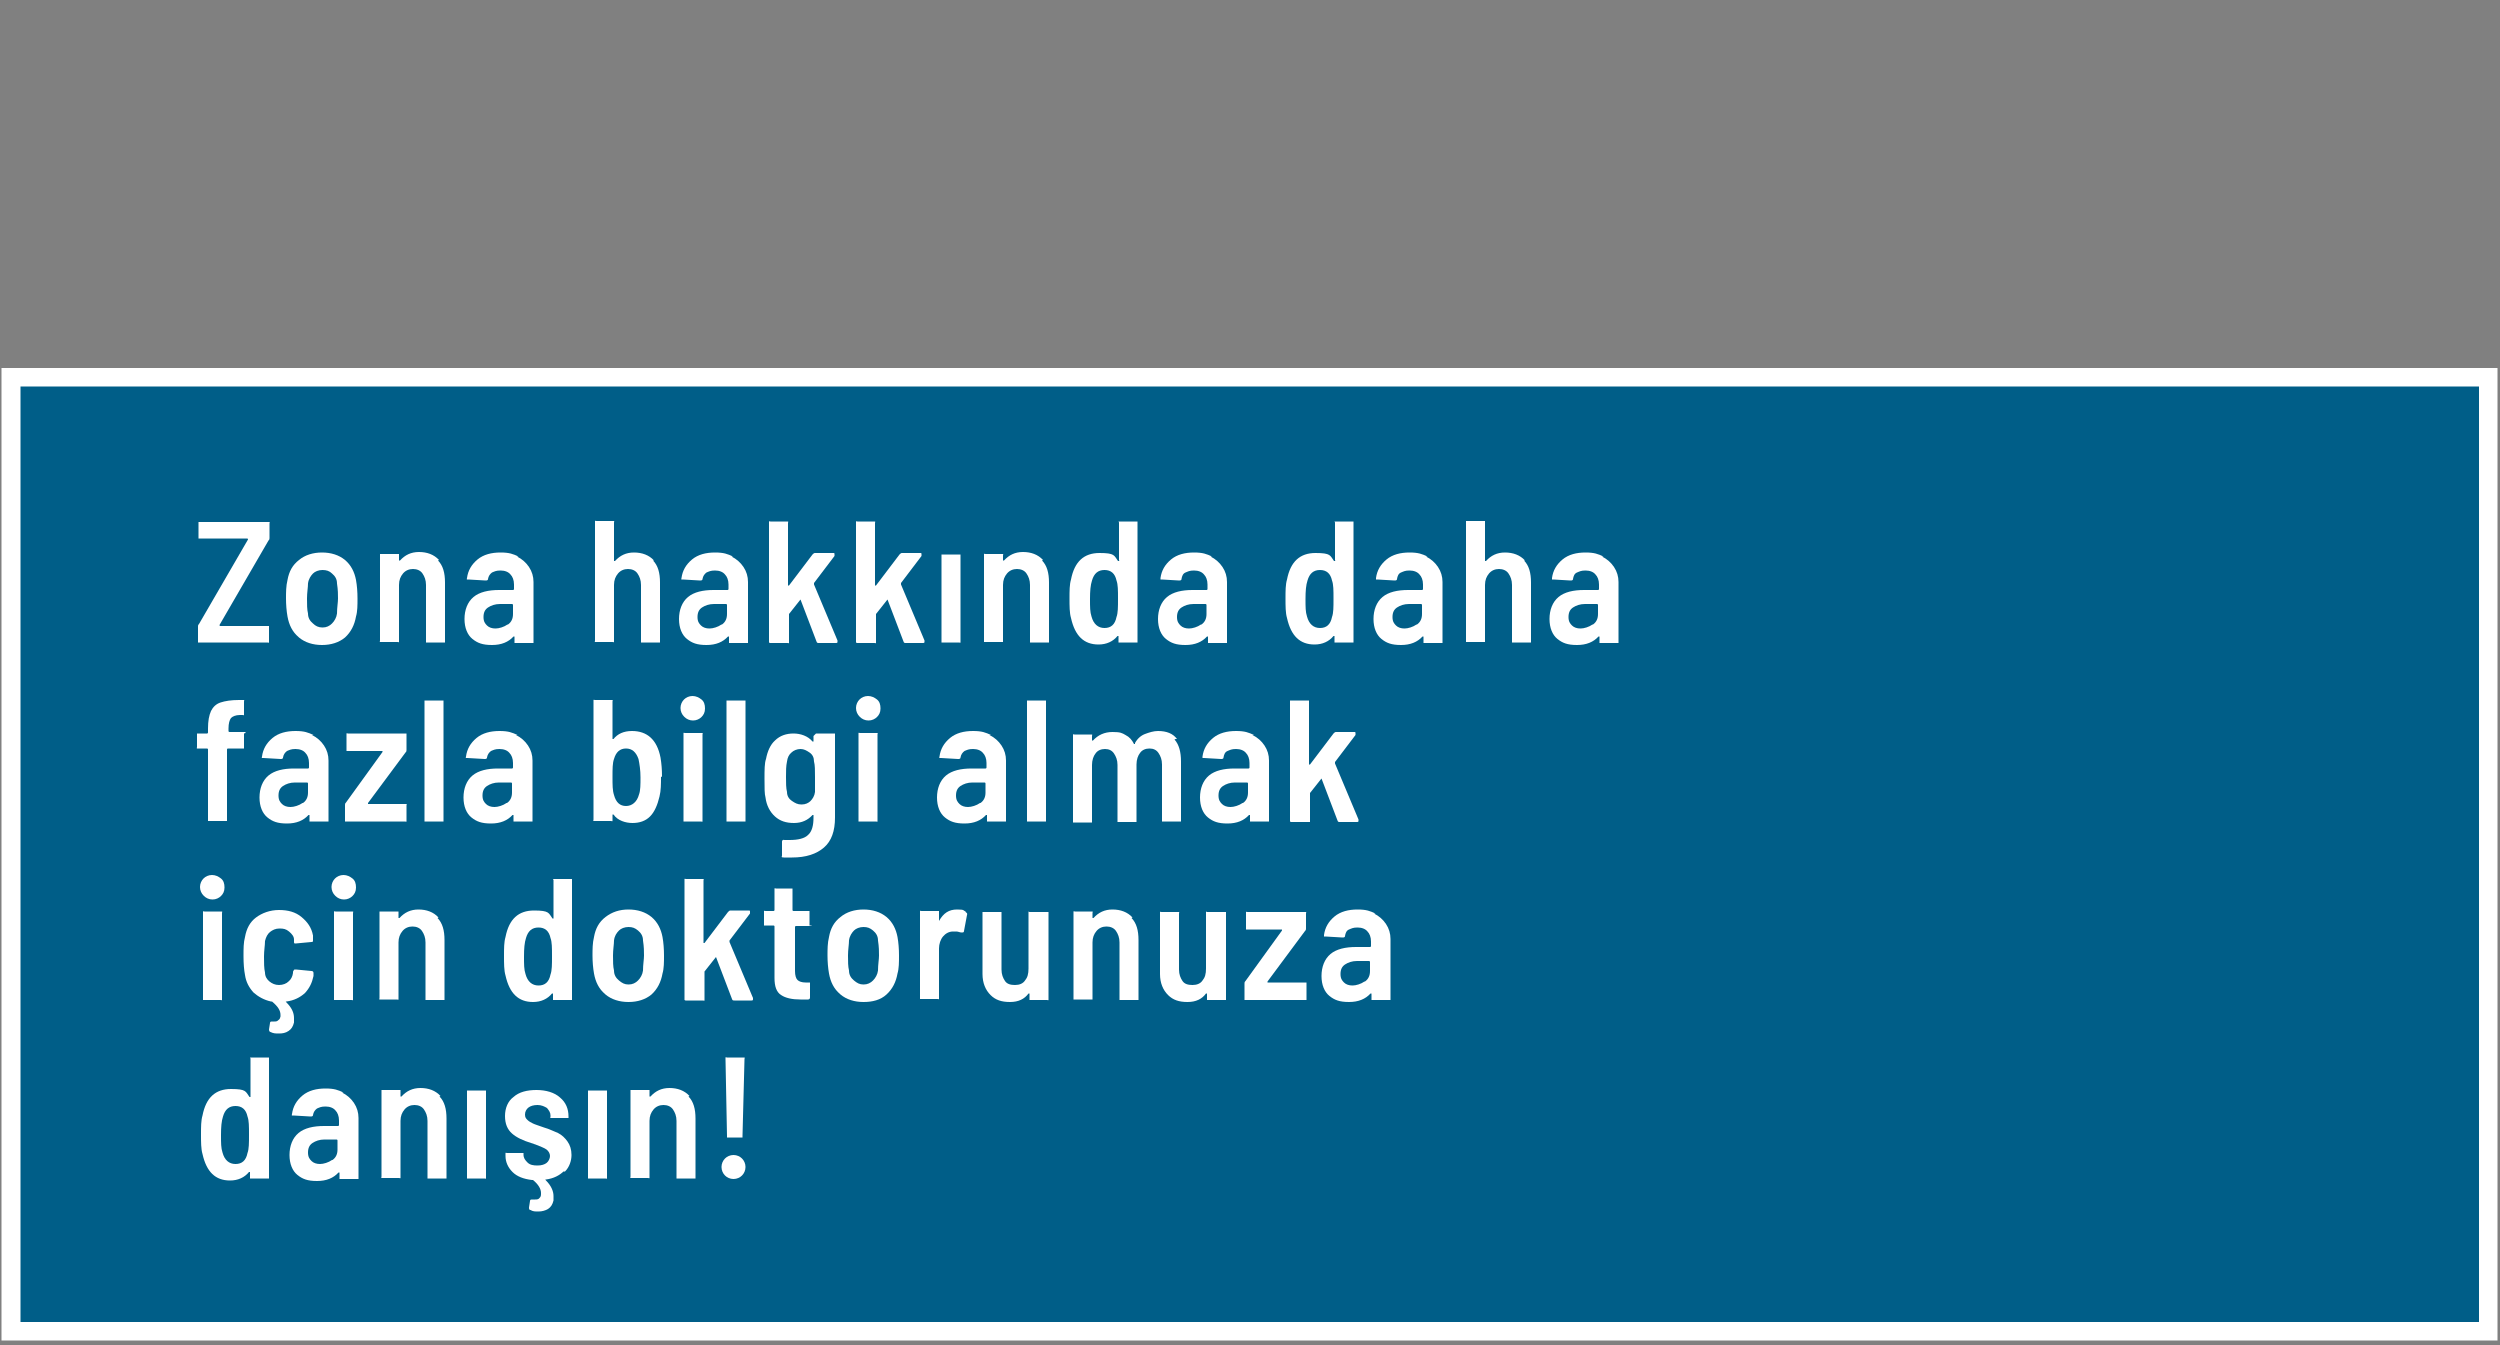 <?xml version="1.0" encoding="UTF-8"?>
<svg id="Layer_1" data-name="Layer 1" xmlns="http://www.w3.org/2000/svg" version="1.1" viewBox="0 0 500 269">
  <rect x="0" y="0" width="500" height="269" fill="#808080" stroke="none"/>
  <defs>
    <style>
      .cls-1 {
        fill: #005e88;
      }

      .cls-1, .cls-2 {
        stroke-width: 0px;
      }

      .cls-2 {
        fill: #fff;
      }
    </style>
  </defs>
  <g>
    <rect class="cls-1" x="2.2" y="75.4" width="495.4" height="190.8"/>
    <path class="cls-2" d="M499.5,268.1H.3V73.6h499.2v194.5ZM4.1,264.4h491.7V77.3H4.1v187.1h0Z"/>
  </g>
  <g>
    <path class="cls-2" d="M39.6,128.5s0-.2,0-.3v-2.9c0-.2,0-.3.2-.5l9.8-16.9q0-.2-.2-.2h-9.4c0,0-.2,0-.3,0,0,0,0-.2,0-.3v-2.7c0,0,0-.2,0-.3,0,0,.2,0,.3,0h13.6c0,0,.2,0,.3,0s0,.2,0,.3v2.9c0,.2,0,.3-.2.5l-9.8,16.9q0,.2.2.2h9.4c0,0,.2,0,.3,0,0,0,0,.2,0,.3v2.7c0,0,0,.2,0,.3s-.2,0-.3,0h-13.6c0,0-.2,0-.3,0Z"/>
    <path class="cls-2" d="M59.7,127.4c-1.2-1-1.9-2.4-2.2-4.1-.2-1.1-.3-2.4-.3-3.6s0-2.5.3-3.7c.3-1.7,1-3,2.3-4,1.2-1,2.8-1.5,4.6-1.5s3.4.5,4.6,1.5c1.2,1,1.9,2.4,2.2,4,.2,1.1.3,2.4.3,3.7s0,2.6-.3,3.6c-.3,1.7-1,3.1-2.2,4.2-1.2,1-2.8,1.5-4.6,1.5s-3.4-.5-4.6-1.5h0ZM66.4,124.7c.5-.5.9-1.2,1-2,0-1.2.2-2.2.2-3s0-1.7-.2-3c0-.9-.4-1.5-1-2-.5-.5-1.1-.7-1.9-.7s-1.5.3-1.9.7-.9,1.1-1,2c0,.8-.2,1.8-.2,3s0,2.2.2,3c0,.9.4,1.5,1,2,.5.5,1.1.8,1.9.8s1.4-.3,1.9-.8Z"/>
    <path class="cls-2" d="M87.6,112.1c1,1,1.4,2.5,1.4,4.4v11.7c0,0,0,.2,0,.3,0,0-.2,0-.3,0h-3.2c0,0-.2,0-.3,0,0,0,0-.2,0-.3v-11.2c0-1-.3-1.7-.7-2.3s-1.1-.9-1.9-.9-1.5.3-2,.9c-.5.6-.8,1.3-.8,2.3v11.1c0,0,0,.2,0,.3s-.2,0-.3,0h-3.2c0,0-.2,0-.3,0s0-.2,0-.3v-17c0,0,0-.2,0-.3,0,0,.2,0,.3,0h3.2c0,0,.2,0,.3,0,0,0,0,.2,0,.3v1h.2c1-1.1,2.2-1.7,3.8-1.7s3,.5,4,1.6h0Z"/>
    <path class="cls-2" d="M103.4,111.3c1,.5,1.8,1.2,2.4,2.1.6.9.9,1.9.9,3v11.9c0,0,0,.2,0,.3,0,0-.2,0-.3,0h-3.2c0,0-.2,0-.3,0,0,0,0-.2,0-.3v-1c0,0,0,0-.2,0-1,1.1-2.4,1.7-4.3,1.7s-2.9-.4-3.9-1.2-1.6-2.2-1.6-4,.6-3.4,1.8-4.4,3-1.4,5.1-1.4h2.8c0,0,.2,0,.2-.2v-.9c0-.9-.3-1.6-.7-2-.4-.5-1.1-.8-2-.8s-1.2.2-1.7.4c-.4.3-.7.7-.8,1.3,0,.3-.3.3-.5.3l-3.4-.2c0,0-.2,0-.3,0s0-.2,0-.3c.2-1.5.9-2.7,2.1-3.7s2.8-1.4,4.6-1.4,2.5.3,3.6.8h-.2ZM101.6,124.9c.7-.5,1-1.2,1-2.1v-1.8c0,0,0-.2-.2-.2h-2.4c-1,0-1.8.3-2.4.7-.6.4-.9,1-.9,1.9s.3,1.3.7,1.7,1,.6,1.7.6,1.7-.3,2.4-.8Z"/>
    <path class="cls-2" d="M130.6,112.1c1,1,1.4,2.5,1.4,4.4v11.7c0,0,0,.2,0,.3,0,0-.2,0-.3,0h-3.2c0,0-.2,0-.3,0,0,0,0-.2,0-.3v-11.2c0-1-.3-1.7-.7-2.3s-1.1-.9-1.9-.9-1.5.3-2,.9c-.5.6-.8,1.3-.8,2.3v11.1c0,0,0,.2,0,.3s-.2,0-.3,0h-3.2c0,0-.2,0-.3,0s0-.2,0-.3v-23.6c0,0,0-.2,0-.3s.2,0,.3,0h3.2c0,0,.2,0,.3,0s0,.2,0,.3v7.7h.2c1-1.1,2.2-1.7,3.8-1.7s3,.5,4,1.6h0Z"/>
    <path class="cls-2" d="M146.3,111.3c1,.5,1.8,1.2,2.4,2.1.6.9.9,1.9.9,3v11.9c0,0,0,.2,0,.3,0,0-.2,0-.3,0h-3.2c0,0-.2,0-.3,0,0,0,0-.2,0-.3v-1c0,0,0,0-.2,0-1,1.1-2.4,1.7-4.3,1.7s-2.9-.4-3.9-1.2-1.6-2.2-1.6-4,.6-3.4,1.8-4.4c1.2-1,3-1.4,5.1-1.4h2.8c0,0,.2,0,.2-.2v-.9c0-.9-.3-1.6-.7-2-.4-.5-1.1-.8-2-.8s-1.2.2-1.7.4c-.4.3-.7.7-.8,1.3,0,.3-.3.3-.5.3l-3.4-.2c0,0-.2,0-.3,0s0-.2,0-.3c.2-1.5.9-2.7,2.1-3.7s2.8-1.4,4.6-1.4,2.5.3,3.6.8h-.2ZM144.4,124.9c.7-.5,1-1.2,1-2.1v-1.8c0,0,0-.2-.2-.2h-2.4c-1,0-1.8.3-2.4.7s-.9,1-.9,1.9.3,1.3.7,1.7,1,.6,1.7.6,1.7-.3,2.4-.8Z"/>
    <path class="cls-2" d="M153.8,128.5s0-.2,0-.3v-23.6c0,0,0-.2,0-.3s.2,0,.3,0h3.2c0,0,.2,0,.3,0s0,.2,0,.3v12.5h0c0,0,0,0,.2,0l4.7-6.2c.2-.2.3-.3.5-.3h3.6c.3,0,.3,0,.3.3s0,.2,0,.3l-4.1,5.4v.3l4.7,11.2v.2c0,.2,0,.3-.3.3h-3.4c-.3,0-.4,0-.5-.3l-3.2-8.4s0,0,0,0h0l-2.3,2.9v5.5c0,0,0,.2,0,.3s-.2,0-.3,0h-3.2c0,0-.2,0-.3,0h0Z"/>
    <path class="cls-2" d="M171.2,128.5s0-.2,0-.3v-23.6c0,0,0-.2,0-.3s.2,0,.3,0h3.2c0,0,.2,0,.3,0s0,.2,0,.3v12.5h0c0,0,0,0,.2,0l4.7-6.2c.2-.2.3-.3.5-.3h3.6c.3,0,.3,0,.3.3s0,.2,0,.3l-4.1,5.4v.3l4.7,11.2v.2c0,.2,0,.3-.3.3h-3.4c-.3,0-.4,0-.5-.3l-3.2-8.4s0,0,0,0h0l-2.3,2.9v5.5c0,0,0,.2,0,.3s-.2,0-.3,0h-3.2c0,0-.2,0-.3,0h0Z"/>
    <path class="cls-2" d="M188.3,128.5s0-.2,0-.3v-17c0,0,0-.2,0-.3,0,0,.2,0,.3,0h3.2c0,0,.2,0,.3,0,0,0,0,.2,0,.3v17c0,0,0,.2,0,.3s-.2,0-.3,0h-3.2c0,0-.2,0-.3,0Z"/>
    <path class="cls-2" d="M208.4,112.1c1,1,1.4,2.5,1.4,4.4v11.7c0,0,0,.2,0,.3,0,0-.2,0-.3,0h-3.2c0,0-.2,0-.3,0,0,0,0-.2,0-.3v-11.2c0-1-.3-1.7-.7-2.3s-1.1-.9-1.9-.9-1.5.3-2,.9-.8,1.3-.8,2.3v11.1c0,0,0,.2,0,.3,0,0-.2,0-.3,0h-3.2c0,0-.2,0-.3,0,0,0,0-.2,0-.3v-17c0,0,0-.2,0-.3s.2,0,.3,0h3.2c0,0,.2,0,.3,0s0,.2,0,.3v1h.2c1-1.1,2.2-1.7,3.8-1.7s3,.5,4,1.6h0Z"/>
    <path class="cls-2" d="M223.7,104.3s.2,0,.3,0h3.2c0,0,.2,0,.3,0,0,0,0,.2,0,.3v23.6c0,0,0,.2,0,.3,0,0-.2,0-.3,0h-3.2c0,0-.2,0-.3,0,0,0,0-.2,0-.3v-1h-.2c-.9,1.1-2.2,1.7-3.8,1.7-2.9,0-4.7-1.7-5.5-5.3-.3-1-.3-2.4-.3-3.9s0-2.8.3-3.8c.7-3.6,2.6-5.3,5.7-5.3s2.9.5,3.7,1.6c0,0,0,0,.2,0s0,0,0-.2v-7.5c0,0,0-.2,0-.3v.3ZM223.6,119.7c0-1.6,0-2.8-.3-3.6-.3-1.4-1.1-2.1-2.4-2.1s-2.1.7-2.5,2.1c-.3.9-.4,2.1-.4,3.7s0,2.6.3,3.5c.4,1.5,1.3,2.3,2.6,2.3s2.1-.7,2.4-2.2c.3-.8.3-2,.3-3.6h0Z"/>
    <path class="cls-2" d="M242.1,111.3c1,.5,1.8,1.2,2.4,2.1.6.9.9,1.9.9,3v11.9c0,0,0,.2,0,.3,0,0-.2,0-.3,0h-3.2c0,0-.2,0-.3,0,0,0,0-.2,0-.3v-1h-.2c-1,1.1-2.4,1.7-4.3,1.7s-2.9-.4-3.9-1.2-1.6-2.2-1.6-4,.6-3.4,1.8-4.4c1.2-1,3-1.4,5.1-1.4h2.8c0,0,.2,0,.2-.2v-.9c0-.9-.3-1.6-.7-2-.4-.5-1.1-.8-2-.8s-1.2.2-1.7.4-.7.7-.8,1.3c0,.3-.3.3-.5.3l-3.4-.2c0,0-.2,0-.3,0,0,0,0-.2,0-.3.2-1.5.9-2.7,2.1-3.7s2.8-1.4,4.6-1.4,2.5.3,3.6.8h-.3ZM240.3,124.9c.7-.5,1-1.2,1-2.1v-1.8c0,0,0-.2-.2-.2h-2.4c-1,0-1.8.3-2.4.7s-.9,1-.9,1.9.3,1.3.7,1.7,1,.6,1.7.6,1.7-.3,2.4-.8Z"/>
    <path class="cls-2" d="M266.9,104.3s.2,0,.3,0h3.2c0,0,.2,0,.3,0,0,0,0,.2,0,.3v23.6c0,0,0,.2,0,.3,0,0-.2,0-.3,0h-3.2c0,0-.2,0-.3,0,0,0,0-.2,0-.3v-1h-.2c-.9,1.1-2.2,1.7-3.8,1.7-2.9,0-4.7-1.7-5.5-5.3-.3-1-.3-2.4-.3-3.9s0-2.8.3-3.8c.7-3.6,2.6-5.3,5.7-5.3s2.9.5,3.7,1.6c0,0,0,0,.2,0s0,0,0-.2v-7.5c0,0,0-.2,0-.3v.3ZM266.7,119.7c0-1.6,0-2.8-.3-3.6-.3-1.4-1.1-2.1-2.4-2.1s-2.1.7-2.5,2.1c-.3.9-.4,2.1-.4,3.7s0,2.6.3,3.5c.4,1.5,1.3,2.3,2.6,2.3s2.1-.7,2.4-2.2c.3-.8.3-2,.3-3.6h0Z"/>
    <path class="cls-2" d="M285.2,111.3c1,.5,1.8,1.2,2.4,2.1.6.9.9,1.9.9,3v11.9c0,0,0,.2,0,.3,0,0-.2,0-.3,0h-3.2c0,0-.2,0-.3,0,0,0,0-.2,0-.3v-1h-.2c-1,1.1-2.4,1.7-4.3,1.7s-2.9-.4-3.9-1.2-1.6-2.2-1.6-4,.6-3.4,1.8-4.4,3-1.4,5.1-1.4h2.8c0,0,.2,0,.2-.2v-.9c0-.9-.3-1.6-.7-2-.4-.5-1.1-.8-2-.8s-1.2.2-1.7.4-.7.7-.8,1.3c0,.3-.3.3-.5.3l-3.4-.2c0,0-.2,0-.3,0,0,0,0-.2,0-.3.2-1.5.9-2.7,2.1-3.7s2.8-1.4,4.6-1.4,2.5.3,3.6.8h-.3ZM283.4,124.9c.7-.5,1-1.2,1-2.1v-1.8c0,0,0-.2-.2-.2h-2.4c-1,0-1.8.3-2.4.7-.6.4-.9,1-.9,1.9s.3,1.3.7,1.7,1,.6,1.7.6,1.7-.3,2.4-.8Z"/>
    <path class="cls-2" d="M304.8,112.1c1,1,1.4,2.5,1.4,4.4v11.7c0,0,0,.2,0,.3,0,0-.2,0-.3,0h-3.2c0,0-.2,0-.3,0,0,0,0-.2,0-.3v-11.2c0-1-.3-1.7-.7-2.3s-1.1-.9-1.9-.9-1.5.3-2,.9c-.5.6-.8,1.3-.8,2.3v11.1c0,0,0,.2,0,.3,0,0-.2,0-.3,0h-3.2c0,0-.2,0-.3,0,0,0,0-.2,0-.3v-23.6c0,0,0-.2,0-.3,0,0,.2,0,.3,0h3.2c0,0,.2,0,.3,0,0,0,0,.2,0,.3v7.7h.2c1-1.1,2.2-1.7,3.8-1.7s3,.5,4,1.6h0Z"/>
    <path class="cls-2" d="M320.4,111.3c1,.5,1.8,1.2,2.4,2.1.6.9.9,1.9.9,3v11.9c0,0,0,.2,0,.3,0,0-.2,0-.3,0h-3.2c0,0-.2,0-.3,0,0,0,0-.2,0-.3v-1h-.2c-1,1.1-2.4,1.7-4.3,1.7s-2.9-.4-3.9-1.2-1.6-2.2-1.6-4,.6-3.4,1.8-4.4,3-1.4,5.1-1.4h2.8c0,0,.2,0,.2-.2v-.9c0-.9-.3-1.6-.7-2-.4-.5-1.1-.8-2-.8s-1.2.2-1.7.4-.7.7-.8,1.3c0,.3-.3.3-.5.3l-3.4-.2c0,0-.2,0-.3,0,0,0,0-.2,0-.3.2-1.5.9-2.7,2.1-3.7s2.8-1.4,4.6-1.4,2.5.3,3.6.8h-.3ZM318.6,124.9c.7-.5,1-1.2,1-2.1v-1.8c0,0,0-.2-.2-.2h-2.4c-1,0-1.8.3-2.4.7-.6.4-.9,1-.9,1.9s.3,1.3.7,1.7,1,.6,1.7.6,1.7-.3,2.4-.8Z"/>
    <path class="cls-2" d="M48.8,146.7s0,.2,0,.3v2.4c0,0,0,.2,0,.3,0,0-.2,0-.3,0h-2.9c0,0-.2,0-.2.2v14c0,0,0,.2,0,.3,0,0-.2,0-.3,0h-3.2c0,0-.2,0-.3,0,0,0,0-.2,0-.3v-14c0,0,0-.2-.2-.2h-1.7c0,0-.2,0-.3,0s0-.2,0-.3v-2.4c0,0,0-.2,0-.3,0,0,.2,0,.3,0h1.7c0,0,.2,0,.2-.2v-.8c0-1.5.2-2.6.6-3.5.4-.8,1-1.4,1.9-1.7s2.1-.5,3.7-.5h.7c0,0,.2,0,.3,0s0,.2,0,.3v2.4c0,0,0,.2,0,.3s-.2,0-.3,0h-.5c-.9,0-1.5.3-1.8.6-.3.4-.5,1.1-.5,2.1v.5c0,0,0,.2.2.2h2.9c0,0,.2,0,.3,0v.2Z"/>
    <path class="cls-2" d="M62.4,147c1,.5,1.8,1.2,2.4,2.1.6.9.9,1.9.9,3v11.9c0,0,0,.2,0,.3,0,0-.2,0-.3,0h-3.2c0,0-.2,0-.3,0,0,0,0-.2,0-.3v-1c0,0,0,0-.2,0-1,1.1-2.4,1.7-4.3,1.7s-2.9-.4-3.9-1.2-1.6-2.2-1.6-4,.6-3.4,1.8-4.4c1.2-1,3-1.4,5.1-1.4h2.8c0,0,.2,0,.2-.2v-.9c0-.9-.3-1.6-.7-2-.4-.5-1.1-.8-2-.8s-1.2.2-1.7.4c-.4.3-.7.7-.8,1.3,0,.3-.3.3-.5.3l-3.4-.2c0,0-.2,0-.3,0s0-.2,0-.3c.2-1.5.9-2.7,2.1-3.7,1.2-1,2.8-1.4,4.6-1.4s2.5.3,3.6.8h-.2ZM60.6,160.6c.7-.5,1-1.2,1-2.1v-1.8c0,0,0-.2-.2-.2h-2.4c-1,0-1.8.3-2.4.7s-.9,1-.9,1.9.3,1.3.7,1.7,1,.6,1.7.6,1.7-.3,2.4-.8Z"/>
    <path class="cls-2" d="M69,164.3s0-.2,0-.3v-3c0-.2,0-.3.2-.5l7.3-10.1v-.2h-6.9c0,0-.2,0-.3,0,0,0,0-.2,0-.3v-2.9c0,0,0-.2,0-.3s.2,0,.3,0h11.4c0,0,.2,0,.3,0,0,0,0,.2,0,.3v3c0,.2,0,.3-.2.5l-7.5,10.1v.2h7.4c0,0,.2,0,.3,0s0,.2,0,.3v2.9c0,0,0,.2,0,.3s-.2,0-.3,0h-11.7c0,0-.2,0-.3,0h0Z"/>
    <path class="cls-2" d="M84.9,164.3s0-.2,0-.3v-23.6c0,0,0-.2,0-.3,0,0,.2,0,.3,0h3.2c0,0,.2,0,.3,0,0,0,0,.2,0,.3v23.6c0,0,0,.2,0,.3,0,0-.2,0-.3,0h-3.2c0,0-.2,0-.3,0Z"/>
    <path class="cls-2" d="M103.2,147c1,.5,1.8,1.2,2.4,2.1.6.9.9,1.9.9,3v11.9c0,0,0,.2,0,.3,0,0-.2,0-.3,0h-3.2c0,0-.2,0-.3,0,0,0,0-.2,0-.3v-1c0,0,0,0-.2,0-1,1.1-2.4,1.7-4.3,1.7s-2.9-.4-3.9-1.2-1.6-2.2-1.6-4,.6-3.4,1.8-4.4,3-1.4,5.1-1.4h2.8c0,0,.2,0,.2-.2v-.9c0-.9-.3-1.6-.7-2-.4-.5-1.1-.8-2-.8s-1.2.2-1.7.4c-.4.3-.7.7-.8,1.3,0,.3-.3.3-.5.3l-3.4-.2c0,0-.2,0-.3,0s0-.2,0-.3c.2-1.5.9-2.7,2.1-3.7,1.2-1,2.8-1.4,4.6-1.4s2.5.3,3.6.8h-.2ZM101.4,160.6c.7-.5,1-1.2,1-2.1v-1.8c0,0,0-.2-.2-.2h-2.4c-1,0-1.8.3-2.4.7-.6.4-.9,1-.9,1.9s.3,1.3.7,1.7,1,.6,1.7.6,1.7-.3,2.4-.8Z"/>
    <path class="cls-2" d="M132.2,155.4c0,1.4,0,2.7-.3,3.9-.4,1.7-1,3.1-1.9,4s-2.1,1.3-3.5,1.3-3-.5-3.8-1.7c0,0,0,0-.2,0v1c0,0,0,.2,0,.3s-.2,0-.3,0h-3.2c0,0-.2,0-.3,0s0-.2,0-.3v-23.6c0,0,0-.2,0-.3s.2,0,.3,0h3.2c0,0,.2,0,.3,0s0,.2,0,.3v7.5h0c0,0,0,0,.2,0,.8-1,2-1.6,3.7-1.6,3,0,5,1.7,5.7,5.3.2,1.2.3,2.4.3,3.8h0ZM128.1,155.5c0-1.5-.2-2.7-.4-3.7-.5-1.4-1.3-2.1-2.5-2.1s-2,.7-2.4,2.1c-.3.8-.3,2-.3,3.6s0,2.7.3,3.6c.4,1.5,1.2,2.2,2.4,2.2s2.2-.8,2.6-2.3c.3-.8.3-2,.3-3.5h0Z"/>
    <path class="cls-2" d="M136.8,143.3c-.4-.4-.7-1-.7-1.7s.3-1.3.7-1.7,1-.7,1.7-.7,1.3.3,1.8.7.7,1,.7,1.8-.3,1.3-.7,1.7-1,.7-1.7.7-1.3-.3-1.7-.7h0ZM136.7,164.3s0-.2,0-.3v-17.1c0,0,0-.2,0-.3s.2,0,.3,0h3.2c0,0,.2,0,.3,0s0,.2,0,.3v17.1c0,0,0,.2,0,.3s-.2,0-.3,0h-3.2c0,0-.2,0-.3,0Z"/>
    <path class="cls-2" d="M145.3,164.3s0-.2,0-.3v-23.6c0,0,0-.2,0-.3,0,0,.2,0,.3,0h3.2c0,0,.2,0,.3,0,0,0,0,.2,0,.3v23.6c0,0,0,.2,0,.3,0,0-.2,0-.3,0h-3.2c0,0-.2,0-.3,0Z"/>
    <path class="cls-2" d="M163.2,146.7s.2,0,.3,0h3.2c0,0,.2,0,.3,0,0,0,0,.2,0,.3v16.5c0,2.7-.7,4.7-2.2,6s-3.6,2-6.4,2-.9,0-1.6,0-.4-.2-.4-.4v-2.8c0-.3.3-.4.5-.3h1c1.7,0,3-.3,3.7-1,.8-.7,1.1-1.9,1.1-3.5v-.5h-.2c-.9,1-2.1,1.6-3.7,1.6s-2.8-.4-3.8-1.3-1.7-2.2-1.9-3.8c-.2-.7-.2-1.9-.2-3.7s0-3.2.3-4c.3-1.6.9-2.9,1.8-3.7,1-1,2.3-1.4,3.7-1.4s2.9.5,3.8,1.6h.2c0,0,0,0,0,0v-.8c0,0,0-.2,0-.3h0ZM163,155.4c0-1.3,0-2.4-.2-3.1,0-.8-.3-1.4-.9-1.8s-1.1-.7-1.8-.7-1.4.3-1.8.7c-.5.4-.8,1-.9,1.8-.2.9-.2,1.9-.2,3.1s0,2.2.2,3c0,.8.4,1.4,1,1.8s1.1.7,1.9.7,1.4-.3,1.8-.7.8-1,.9-1.8c0-.9,0-1.9,0-3h0Z"/>
    <path class="cls-2" d="M171.9,143.3c-.4-.4-.7-1-.7-1.7s.3-1.3.7-1.7,1-.7,1.7-.7,1.3.3,1.8.7.7,1,.7,1.8-.3,1.3-.7,1.7-1,.7-1.7.7-1.3-.3-1.7-.7h0ZM171.7,164.3s0-.2,0-.3v-17.1c0,0,0-.2,0-.3s.2,0,.3,0h3.2c0,0,.2,0,.3,0s0,.2,0,.3v17.1c0,0,0,.2,0,.3s-.2,0-.3,0h-3.2c0,0-.2,0-.3,0Z"/>
    <path class="cls-2" d="M197.9,147c1,.5,1.8,1.2,2.4,2.1s.9,1.9.9,3v11.9c0,0,0,.2,0,.3,0,0-.2,0-.3,0h-3.2c0,0-.2,0-.3,0,0,0,0-.2,0-.3v-1h-.2c-1,1.1-2.4,1.7-4.3,1.7s-2.9-.4-3.9-1.2-1.6-2.2-1.6-4,.6-3.4,1.8-4.4c1.2-1,3-1.4,5.1-1.4h2.8c0,0,.2,0,.2-.2v-.9c0-.9-.3-1.6-.7-2-.4-.5-1.1-.8-2-.8s-1.2.2-1.7.4c-.4.3-.7.7-.8,1.3,0,.3-.3.3-.5.3l-3.4-.2c0,0-.2,0-.3,0s0-.2,0-.3c.2-1.5.9-2.7,2.1-3.7,1.2-1,2.8-1.4,4.6-1.4s2.5.3,3.6.8h-.3ZM196.1,160.6c.7-.5,1-1.2,1-2.1v-1.8c0,0,0-.2-.2-.2h-2.4c-1,0-1.8.3-2.4.7s-.9,1-.9,1.9.3,1.3.7,1.7,1,.6,1.7.6,1.7-.3,2.4-.8Z"/>
    <path class="cls-2" d="M205.4,164.3s0-.2,0-.3v-23.6c0,0,0-.2,0-.3,0,0,.2,0,.3,0h3.2c0,0,.2,0,.3,0,0,0,0,.2,0,.3v23.6c0,0,0,.2,0,.3,0,0-.2,0-.3,0h-3.2c0,0-.2,0-.3,0Z"/>
    <path class="cls-2" d="M234.9,147.9c.9,1,1.3,2.5,1.3,4.4v11.7c0,0,0,.2,0,.3,0,0-.2,0-.3,0h-3.2c0,0-.2,0-.3,0,0,0,0-.2,0-.3v-11.1c0-1-.3-1.7-.7-2.3s-1-.9-1.8-.9-1.5.3-1.9.9c-.4.5-.7,1.3-.7,2.3v11.2c0,0,0,.2,0,.3,0,0-.2,0-.3,0h-3.2c0,0-.2,0-.3,0,0,0,0-.2,0-.3v-11.1c0-1-.3-1.7-.7-2.3s-1-.9-1.8-.9-1.5.3-1.9.9c-.4.5-.7,1.3-.7,2.3v11.2c0,0,0,.2,0,.3,0,0-.2,0-.3,0h-3.2c0,0-.2,0-.3,0,0,0,0-.2,0-.3v-17c0,0,0-.2,0-.3s.2,0,.3,0h3.2c0,0,.2,0,.3,0s0,.2,0,.3v.9h0c0,0,0,0,.2,0,1-1.1,2.3-1.7,3.9-1.7s1.9.2,2.6.6c.8.4,1.3,1,1.7,1.8h.2c0,0,0,0,0-.2.5-.9,1.2-1.5,2-1.8s1.7-.6,2.6-.6c1.7,0,3,.5,3.8,1.6h-.3Z"/>
    <path class="cls-2" d="M250.5,147c1,.5,1.8,1.2,2.4,2.1.6.9.9,1.9.9,3v11.9c0,0,0,.2,0,.3,0,0-.2,0-.3,0h-3.2c0,0-.2,0-.3,0,0,0,0-.2,0-.3v-1h-.2c-1,1.1-2.4,1.7-4.3,1.7s-2.9-.4-3.9-1.2c-1-.8-1.6-2.2-1.6-4s.6-3.4,1.8-4.4,3-1.4,5.1-1.4h2.8c0,0,.2,0,.2-.2v-.9c0-.9-.3-1.6-.7-2-.4-.5-1.1-.8-2-.8s-1.2.2-1.7.4-.7.7-.8,1.3c0,.3-.3.3-.5.3l-3.4-.2c0,0-.2,0-.3,0,0,0,0-.2,0-.3.2-1.5.9-2.7,2.1-3.7,1.2-1,2.8-1.4,4.6-1.4s2.5.3,3.6.8h-.3ZM248.6,160.6c.7-.5,1-1.2,1-2.1v-1.8c0,0,0-.2-.2-.2h-2.4c-1,0-1.8.3-2.4.7-.6.4-.9,1-.9,1.9s.3,1.3.7,1.7,1,.6,1.7.6,1.7-.3,2.4-.8Z"/>
    <path class="cls-2" d="M258,164.3s0-.2,0-.3v-23.6c0,0,0-.2,0-.3,0,0,.2,0,.3,0h3.2c0,0,.2,0,.3,0,0,0,0,.2,0,.3v12.5h0c0,0,0,0,.2,0l4.7-6.2c.2-.2.3-.3.5-.3h3.6c.3,0,.3,0,.3.3s0,.2,0,.3l-4.1,5.4v.3l4.7,11.2v.2c0,.2,0,.3-.3.3h-3.4c-.3,0-.4,0-.5-.3l-3.2-8.4s0,0,0,0h0l-2.3,2.9v5.5c0,0,0,.2,0,.3,0,0-.2,0-.3,0h-3.2c0,0-.2,0-.3,0h0Z"/>
    <path class="cls-2" d="M40.7,179.1c-.4-.4-.7-1-.7-1.7s.3-1.3.7-1.7,1-.7,1.7-.7,1.3.3,1.8.7.7,1,.7,1.8-.3,1.3-.7,1.7-1,.7-1.7.7-1.3-.3-1.7-.7h0ZM40.6,200s0-.2,0-.3v-17.1c0,0,0-.2,0-.3s.2,0,.3,0h3.2c0,0,.2,0,.3,0s0,.2,0,.3v17.1c0,0,0,.2,0,.3s-.2,0-.3,0h-3.2c0,0-.2,0-.3,0Z"/>
    <path class="cls-2" d="M58.7,194.2c0,0,0-.2.2-.3,0,0,.2,0,.3,0l3.1.3c.3,0,.4.2.4.4v.6c-.3,1.4-.8,2.4-1.7,3.4-1,.9-2.2,1.5-3.7,1.7-.2,0-.2,0,0,.2,1,1,1.5,2,1.5,3.1s0,.5,0,.9c-.2.8-.5,1.3-1.1,1.7s-1.2.5-1.9.5-1.1,0-1.7-.3c-.2,0-.3-.3-.3-.5l.2-1.3c0-.3.2-.3.5-.3h.4c.3,0,.5,0,.8-.3.3-.2.3-.4.4-.7v-.3c0-.9-.5-1.7-1.7-2.7h-.2c-1.4-.3-2.6-1-3.5-1.8-.9-1-1.5-2.1-1.7-3.5-.2-1-.3-2.3-.3-3.8s0-2.7.3-3.8c.3-1.7,1-3,2.2-3.9s2.8-1.5,4.6-1.5,3.3.4,4.5,1.4,2,2.1,2.3,3.7v.9h0c0,.3,0,.4-.3.4l-3.2.3h0c-.2,0-.3,0-.3-.3v-.5c0-.6-.4-1.1-1-1.6s-1.1-.6-1.9-.6-1.4.3-1.9.7c-.5.4-.8,1-1,1.8,0,.9-.2,1.9-.2,3.1s0,2.4.2,3.2c0,.8.4,1.4.9,1.8.5.4,1.1.7,1.9.7s1.5-.3,1.9-.7c.5-.4.8-1,.9-1.7v-.3h0Z"/>
    <path class="cls-2" d="M67,179.1c-.4-.4-.7-1-.7-1.7s.3-1.3.7-1.7,1-.7,1.7-.7,1.3.3,1.8.7.7,1,.7,1.8-.3,1.3-.7,1.7-1,.7-1.7.7-1.3-.3-1.7-.7h0ZM66.8,200s0-.2,0-.3v-17.1c0,0,0-.2,0-.3s.2,0,.3,0h3.2c0,0,.2,0,.3,0s0,.2,0,.3v17.1c0,0,0,.2,0,.3s-.2,0-.3,0h-3.2c0,0-.2,0-.3,0Z"/>
    <path class="cls-2" d="M87.5,183.6c1,1,1.4,2.5,1.4,4.4v11.7c0,0,0,.2,0,.3,0,0-.2,0-.3,0h-3.2c0,0-.2,0-.3,0,0,0,0-.2,0-.3v-11.2c0-1-.3-1.7-.7-2.3s-1.1-.9-1.9-.9-1.5.3-2,.9c-.5.6-.8,1.3-.8,2.3v11.1c0,0,0,.2,0,.3s-.2,0-.3,0h-3.2c0,0-.2,0-.3,0s0-.2,0-.3v-17c0,0,0-.2,0-.3,0,0,.2,0,.3,0h3.2c0,0,.2,0,.3,0,0,0,0,.2,0,.3v1h.2c1-1.1,2.2-1.7,3.8-1.7s3,.5,4,1.6h0Z"/>
    <path class="cls-2" d="M110.6,175.8s.2,0,.3,0h3.2c0,0,.2,0,.3,0,0,0,0,.2,0,.3v23.6c0,0,0,.2,0,.3,0,0-.2,0-.3,0h-3.2c0,0-.2,0-.3,0,0,0,0-.2,0-.3v-1c0,0,0,0-.2,0-.9,1.1-2.2,1.7-3.8,1.7-2.9,0-4.7-1.7-5.5-5.3-.3-1-.3-2.4-.3-3.9s0-2.8.3-3.8c.7-3.6,2.6-5.3,5.7-5.3s2.9.5,3.7,1.6c0,0,0,0,.2,0v-7.7c0,0,0-.2,0-.3v.3ZM110.4,191.2c0-1.6,0-2.8-.3-3.6-.3-1.4-1.1-2.1-2.4-2.1s-2.1.7-2.5,2.1c-.3.9-.4,2.1-.4,3.7s0,2.6.3,3.5c.4,1.5,1.3,2.3,2.6,2.3s2.1-.7,2.4-2.2c.3-.8.3-2,.3-3.6h0Z"/>
    <path class="cls-2" d="M121,198.8c-1.2-1-1.9-2.4-2.2-4.1-.2-1.1-.3-2.4-.3-3.6s0-2.5.3-3.7c.3-1.7,1-3,2.3-4s2.8-1.5,4.6-1.5,3.4.5,4.6,1.5c1.2,1,1.9,2.4,2.2,4,.2,1.1.3,2.4.3,3.7s0,2.6-.3,3.6c-.3,1.7-1,3.1-2.2,4.2-1.2,1-2.8,1.5-4.6,1.5s-3.4-.5-4.6-1.5h0ZM127.6,196.1c.5-.5.9-1.2,1-2,0-1.2.2-2.2.2-3s0-1.7-.2-3c0-.9-.4-1.5-1-2s-1.1-.7-1.9-.7-1.5.3-1.9.7c-.5.5-.9,1.1-1,2,0,.8-.2,1.8-.2,3s0,2.2.2,3c0,.9.4,1.5,1,2s1.1.8,1.9.8,1.4-.3,1.9-.8Z"/>
    <path class="cls-2" d="M136.9,200s0-.2,0-.3v-23.6c0,0,0-.2,0-.3s.2,0,.3,0h3.2c0,0,.2,0,.3,0s0,.2,0,.3v12.5h0c0,0,0,0,.2,0l4.7-6.2c.2-.2.3-.3.5-.3h3.6c.3,0,.3,0,.3.3s0,.2,0,.3l-4.1,5.4v.3l4.7,11.2v.2c0,.2,0,.3-.3.3h-3.4c-.3,0-.4,0-.5-.3l-3.2-8.4s0,0,0,0h0l-2.3,2.9v5.5c0,0,0,.2,0,.3s-.2,0-.3,0h-3.2c0,0-.2,0-.3,0h0Z"/>
    <path class="cls-2" d="M162.4,185.2s-.2,0-.3,0h-2.9c0,0-.2,0-.2.2v8.8c0,.9.2,1.5.5,1.8s.9.5,1.6.5h.6c0,0,.2,0,.3,0,0,0,0,.2,0,.3v2.7c0,.3-.2.4-.4.4h-1.5c-1.7,0-3-.3-3.9-.9s-1.3-1.7-1.3-3.4v-10.3c0,0,0-.2-.2-.2h-1.6c0,0-.2,0-.3,0,0,0,0-.2,0-.3v-2.3c0,0,0-.2,0-.3s.2,0,.3,0h1.6c0,0,.2,0,.2-.2v-4c0,0,0-.2,0-.3s.2,0,.3,0h3c0,0,.2,0,.3,0,0,0,0,.2,0,.3v4c0,0,0,.2.2.2h2.9c0,0,.2,0,.3,0,0,0,0,.2,0,.3v2.3c0,0,0,.2,0,.3h.3Z"/>
    <path class="cls-2" d="M168,198.8c-1.2-1-1.9-2.4-2.2-4.1-.2-1.1-.3-2.4-.3-3.6s0-2.5.3-3.7c.3-1.7,1-3,2.3-4,1.2-1,2.8-1.5,4.6-1.5s3.4.5,4.6,1.5c1.2,1,1.9,2.4,2.2,4,.2,1.1.3,2.4.3,3.7s0,2.6-.3,3.6c-.3,1.7-1,3.1-2.2,4.2s-2.8,1.5-4.6,1.5-3.4-.5-4.6-1.5h0ZM174.6,196.1c.5-.5.9-1.2,1-2,0-1.2.2-2.2.2-3s0-1.7-.2-3c0-.9-.4-1.5-1-2s-1.1-.7-1.9-.7-1.5.3-1.9.7-.9,1.1-1,2c0,.8-.2,1.8-.2,3s0,2.2.2,3c0,.9.4,1.5,1,2s1.1.8,1.9.8,1.4-.3,1.9-.8Z"/>
    <path class="cls-2" d="M193.2,182.5c.2,0,.3.3.2.5l-.6,3.2c0,.3-.2.3-.5.3-.3,0-.7-.2-1-.2h-.7c-.8,0-1.5.4-2,1s-.8,1.5-.8,2.4v9.8c0,0,0,.2,0,.3s-.2,0-.3,0h-3.2c0,0-.2,0-.3,0,0,0,0-.2,0-.3v-17c0,0,0-.2,0-.3s.2,0,.3,0h3.2c0,0,.2,0,.3,0,0,0,0,.2,0,.3v1.7h0c.9-1.6,2-2.3,3.6-2.3s1.2.2,1.7.4h0Z"/>
    <path class="cls-2" d="M205.9,182.4s.2,0,.3,0h3.2c0,0,.2,0,.3,0,0,0,0,.2,0,.3v17c0,0,0,.2,0,.3s-.2,0-.3,0h-3.2c0,0-.2,0-.3,0,0,0,0-.2,0-.3v-1h0c0,0,0,0-.2,0-.8,1.1-2,1.7-3.7,1.7s-2.9-.4-3.9-1.4-1.6-2.4-1.6-4.2v-12.1c0,0,0-.2,0-.3,0,0,.2,0,.3,0h3.2c0,0,.2,0,.3,0,0,0,0,.2,0,.3v11.2c0,1,.3,1.7.7,2.3s1.1.8,2,.8,1.6-.3,2-.9c.5-.6.7-1.3.7-2.4v-11.1c0,0,0-.2,0-.3h0Z"/>
    <path class="cls-2" d="M226.3,183.6c1,1,1.4,2.5,1.4,4.4v11.7c0,0,0,.2,0,.3,0,0-.2,0-.3,0h-3.2c0,0-.2,0-.3,0,0,0,0-.2,0-.3v-11.2c0-1-.3-1.7-.7-2.3s-1.1-.9-1.9-.9-1.5.3-2,.9-.8,1.3-.8,2.3v11.1c0,0,0,.2,0,.3,0,0-.2,0-.3,0h-3.2c0,0-.2,0-.3,0,0,0,0-.2,0-.3v-17c0,0,0-.2,0-.3s.2,0,.3,0h3.2c0,0,.2,0,.3,0s0,.2,0,.3v1h.2c1-1.1,2.2-1.7,3.8-1.7s3,.5,4,1.6h0Z"/>
    <path class="cls-2" d="M241.4,182.4s.2,0,.3,0h3.2c0,0,.2,0,.3,0,0,0,0,.2,0,.3v17c0,0,0,.2,0,.3,0,0-.2,0-.3,0h-3.2c0,0-.2,0-.3,0,0,0,0-.2,0-.3v-1h0c0,0,0,0-.2,0-.8,1.1-2,1.7-3.7,1.7s-2.9-.4-3.9-1.4-1.6-2.4-1.6-4.2v-12.1c0,0,0-.2,0-.3s.2,0,.3,0h3.2c0,0,.2,0,.3,0s0,.2,0,.3v11.2c0,1,.3,1.7.7,2.3s1.1.8,2,.8,1.6-.3,2-.9c.5-.6.7-1.3.7-2.4v-11.1c0,0,0-.2,0-.3h0Z"/>
    <path class="cls-2" d="M248.9,200s0-.2,0-.3v-3c0-.2,0-.3.2-.5l7.3-10.1v-.2c0,0,0,0-.2,0h-6.7c0,0-.2,0-.3,0,0,0,0-.2,0-.3v-2.9c0,0,0-.2,0-.3s.2,0,.3,0h11.4c0,0,.2,0,.3,0s0,.2,0,.3v3c0,.2,0,.3-.2.5l-7.5,10.1v.2h7.5c0,0,.2,0,.3,0,0,0,0,.2,0,.3v2.9c0,0,0,.2,0,.3,0,0-.2,0-.3,0h-11.7c0,0-.2,0-.3,0h-.2Z"/>
    <path class="cls-2" d="M274.8,182.7c1,.5,1.8,1.2,2.4,2.1.6.9.9,1.9.9,3v11.9c0,0,0,.2,0,.3,0,0-.2,0-.3,0h-3.2c0,0-.2,0-.3,0,0,0,0-.2,0-.3v-1h-.2c-1,1.1-2.4,1.7-4.3,1.7s-2.9-.4-3.9-1.2-1.6-2.2-1.6-4,.6-3.4,1.8-4.4,3-1.4,5.1-1.4h2.8c0,0,.2,0,.2-.2v-.9c0-.9-.3-1.6-.7-2-.4-.5-1.1-.8-2-.8s-1.2.2-1.7.4-.7.7-.8,1.3c0,.3-.3.3-.5.3l-3.4-.2c0,0-.2,0-.3,0,0,0,0-.2,0-.3.2-1.5.9-2.7,2.1-3.7,1.2-1,2.8-1.4,4.6-1.4s2.5.3,3.6.8h-.3ZM273,196.3c.7-.5,1-1.2,1-2.1v-1.8c0,0,0-.2-.2-.2h-2.4c-1,0-1.8.3-2.4.7-.6.4-.9,1-.9,1.9s.3,1.3.7,1.7,1,.6,1.7.6,1.7-.3,2.4-.8Z"/>
    <path class="cls-2" d="M50,211.5s.2,0,.3,0h3.2c0,0,.2,0,.3,0,0,0,0,.2,0,.3v23.6c0,0,0,.2,0,.3,0,0-.2,0-.3,0h-3.2c0,0-.2,0-.3,0,0,0,0-.2,0-.3v-1c0,0,0,0-.2,0-.9,1.1-2.2,1.7-3.8,1.7-2.9,0-4.7-1.7-5.5-5.3-.3-1-.3-2.4-.3-3.9s0-2.8.3-3.8c.7-3.6,2.6-5.3,5.7-5.3s2.9.5,3.7,1.6c0,0,0,0,.2,0v-7.7c0,0,0-.2,0-.3v.3ZM49.8,226.9c0-1.6,0-2.8-.3-3.6-.3-1.4-1.1-2.1-2.4-2.1s-2.1.7-2.5,2.1c-.3.9-.4,2.1-.4,3.7s0,2.6.3,3.5c.4,1.5,1.3,2.3,2.6,2.3s2.1-.7,2.4-2.2c.3-.8.3-2,.3-3.6h0Z"/>
    <path class="cls-2" d="M68.4,218.5c1,.5,1.8,1.2,2.4,2.1.6.9.9,1.9.9,3v11.9c0,0,0,.2,0,.3,0,0-.2,0-.3,0h-3.2c0,0-.2,0-.3,0,0,0,0-.2,0-.3v-1c0,0,0,0-.2,0-1,1.1-2.4,1.7-4.3,1.7s-2.9-.4-3.9-1.2-1.6-2.2-1.6-4,.6-3.4,1.8-4.4c1.2-1,3-1.4,5.1-1.4h2.8c0,0,.2,0,.2-.2v-.9c0-.9-.3-1.6-.7-2-.4-.5-1.1-.8-2-.8s-1.2.2-1.7.4c-.4.3-.7.7-.8,1.3,0,.3-.3.3-.5.3l-3.4-.2c0,0-.2,0-.3,0s0-.2,0-.3c.2-1.5.9-2.7,2.1-3.7,1.2-1,2.8-1.4,4.6-1.4s2.5.3,3.6.8h-.2ZM66.5,232c.7-.5,1-1.2,1-2.1v-1.8c0,0,0-.2-.2-.2h-2.4c-1,0-1.8.3-2.4.7s-.9,1-.9,1.9.3,1.3.7,1.7,1,.6,1.7.6,1.7-.3,2.4-.8Z"/>
    <path class="cls-2" d="M87.9,219.3c1,1,1.4,2.5,1.4,4.4v11.7c0,0,0,.2,0,.3,0,0-.2,0-.3,0h-3.2c0,0-.2,0-.3,0,0,0,0-.2,0-.3v-11.2c0-1-.3-1.7-.7-2.3s-1.1-.9-1.9-.9-1.5.3-2,.9c-.5.6-.8,1.3-.8,2.3v11.1c0,0,0,.2,0,.3s-.2,0-.3,0h-3.2c0,0-.2,0-.3,0s0-.2,0-.3v-17c0,0,0-.2,0-.3,0,0,.2,0,.3,0h3.2c0,0,.2,0,.3,0,0,0,0,.2,0,.3v1h.2c1-1.1,2.2-1.7,3.8-1.7s3,.5,4,1.6h0Z"/>
    <path class="cls-2" d="M93.4,235.7s0-.2,0-.3v-17c0,0,0-.2,0-.3,0,0,.2,0,.3,0h3.2c0,0,.2,0,.3,0,0,0,0,.2,0,.3v17c0,0,0,.2,0,.3s-.2,0-.3,0h-3.2c0,0-.2,0-.3,0Z"/>
    <path class="cls-2" d="M112.8,234.2c-.9.9-2.1,1.5-3.6,1.7-.2,0-.2,0,0,.2,1,1,1.5,2.1,1.5,3.1s0,.5,0,.9c-.2.8-.5,1.3-1.1,1.7-.5.3-1.2.5-1.9.5s-1.1,0-1.6-.3c-.3,0-.3-.3-.3-.5l.2-1.3c0-.3.2-.3.5-.3h.5c.3,0,.7,0,.9-.3.3-.3.3-.5.3-1,0-.8-.5-1.7-1.6-2.6h-.2c-1.7-.2-3-.7-3.9-1.6s-1.4-2-1.4-3.2v-.3c0,0,0-.2,0-.3s.2,0,.3,0h3c0,0,.2,0,.3,0,0,0,0,.2,0,.3h0c0,.7.3,1.1.8,1.6s1.2.6,2,.6,1.4-.2,1.8-.5c.4-.3.7-.9.7-1.4s-.3-1-.7-1.3c-.4-.3-1.2-.6-2.2-1l-.9-.3c-1.6-.5-2.9-1.1-3.8-1.9s-1.4-1.9-1.4-3.5.6-3,1.7-3.8c1.1-1,2.7-1.4,4.6-1.4s3.6.5,4.7,1.5c1.2,1,1.7,2.3,1.7,3.8h0c0,.2,0,.3,0,.3s-.2,0-.3,0h-3c0,0-.2,0-.3,0s0-.2,0-.3v-.2c0-.6-.3-1-.7-1.5-.5-.3-1.1-.6-1.9-.6s-1.4.2-1.8.5c-.4.3-.7.8-.7,1.4s.2.8.5,1.1c.3.3.7.5,1.1.7s1.1.4,2.2.8c1.1.3,2,.8,2.8,1.1.8.4,1.4,1,1.9,1.7s.8,1.6.8,2.7-.4,2.4-1.3,3.3h-.3Z"/>
    <path class="cls-2" d="M117.6,235.7s0-.2,0-.3v-17c0,0,0-.2,0-.3,0,0,.2,0,.3,0h3.2c0,0,.2,0,.3,0,0,0,0,.2,0,.3v17c0,0,0,.2,0,.3s-.2,0-.3,0h-3.2c0,0-.2,0-.3,0Z"/>
    <path class="cls-2" d="M137.7,219.3c1,1,1.4,2.5,1.4,4.4v11.7c0,0,0,.2,0,.3,0,0-.2,0-.3,0h-3.2c0,0-.2,0-.3,0,0,0,0-.2,0-.3v-11.2c0-1-.3-1.7-.7-2.3s-1.1-.9-1.9-.9-1.5.3-2,.9-.8,1.3-.8,2.3v11.1c0,0,0,.2,0,.3s-.2,0-.3,0h-3.2c0,0-.2,0-.3,0s0-.2,0-.3v-17c0,0,0-.2,0-.3,0,0,.2,0,.3,0h3.2c0,0,.2,0,.3,0,0,0,0,.2,0,.3v1h.2c1-1.1,2.2-1.7,3.8-1.7s3,.5,4,1.6h0Z"/>
    <path class="cls-2" d="M145,235.1c-.4-.4-.7-1-.7-1.7s.3-1.3.7-1.7,1-.7,1.7-.7,1.3.3,1.7.7.7,1,.7,1.7-.3,1.3-.7,1.7-1,.7-1.7.7-1.3-.3-1.7-.7ZM145.4,227.5s0-.2,0-.3l-.3-15.4c0,0,0-.2,0-.3s.2,0,.3,0h3.2c0,0,.2,0,.3,0s0,.2,0,.3l-.4,15.4c0,0,0,.2,0,.3,0,0-.2,0-.3,0h-2.4c0,0-.2,0-.3,0Z"/>
  </g>
</svg>